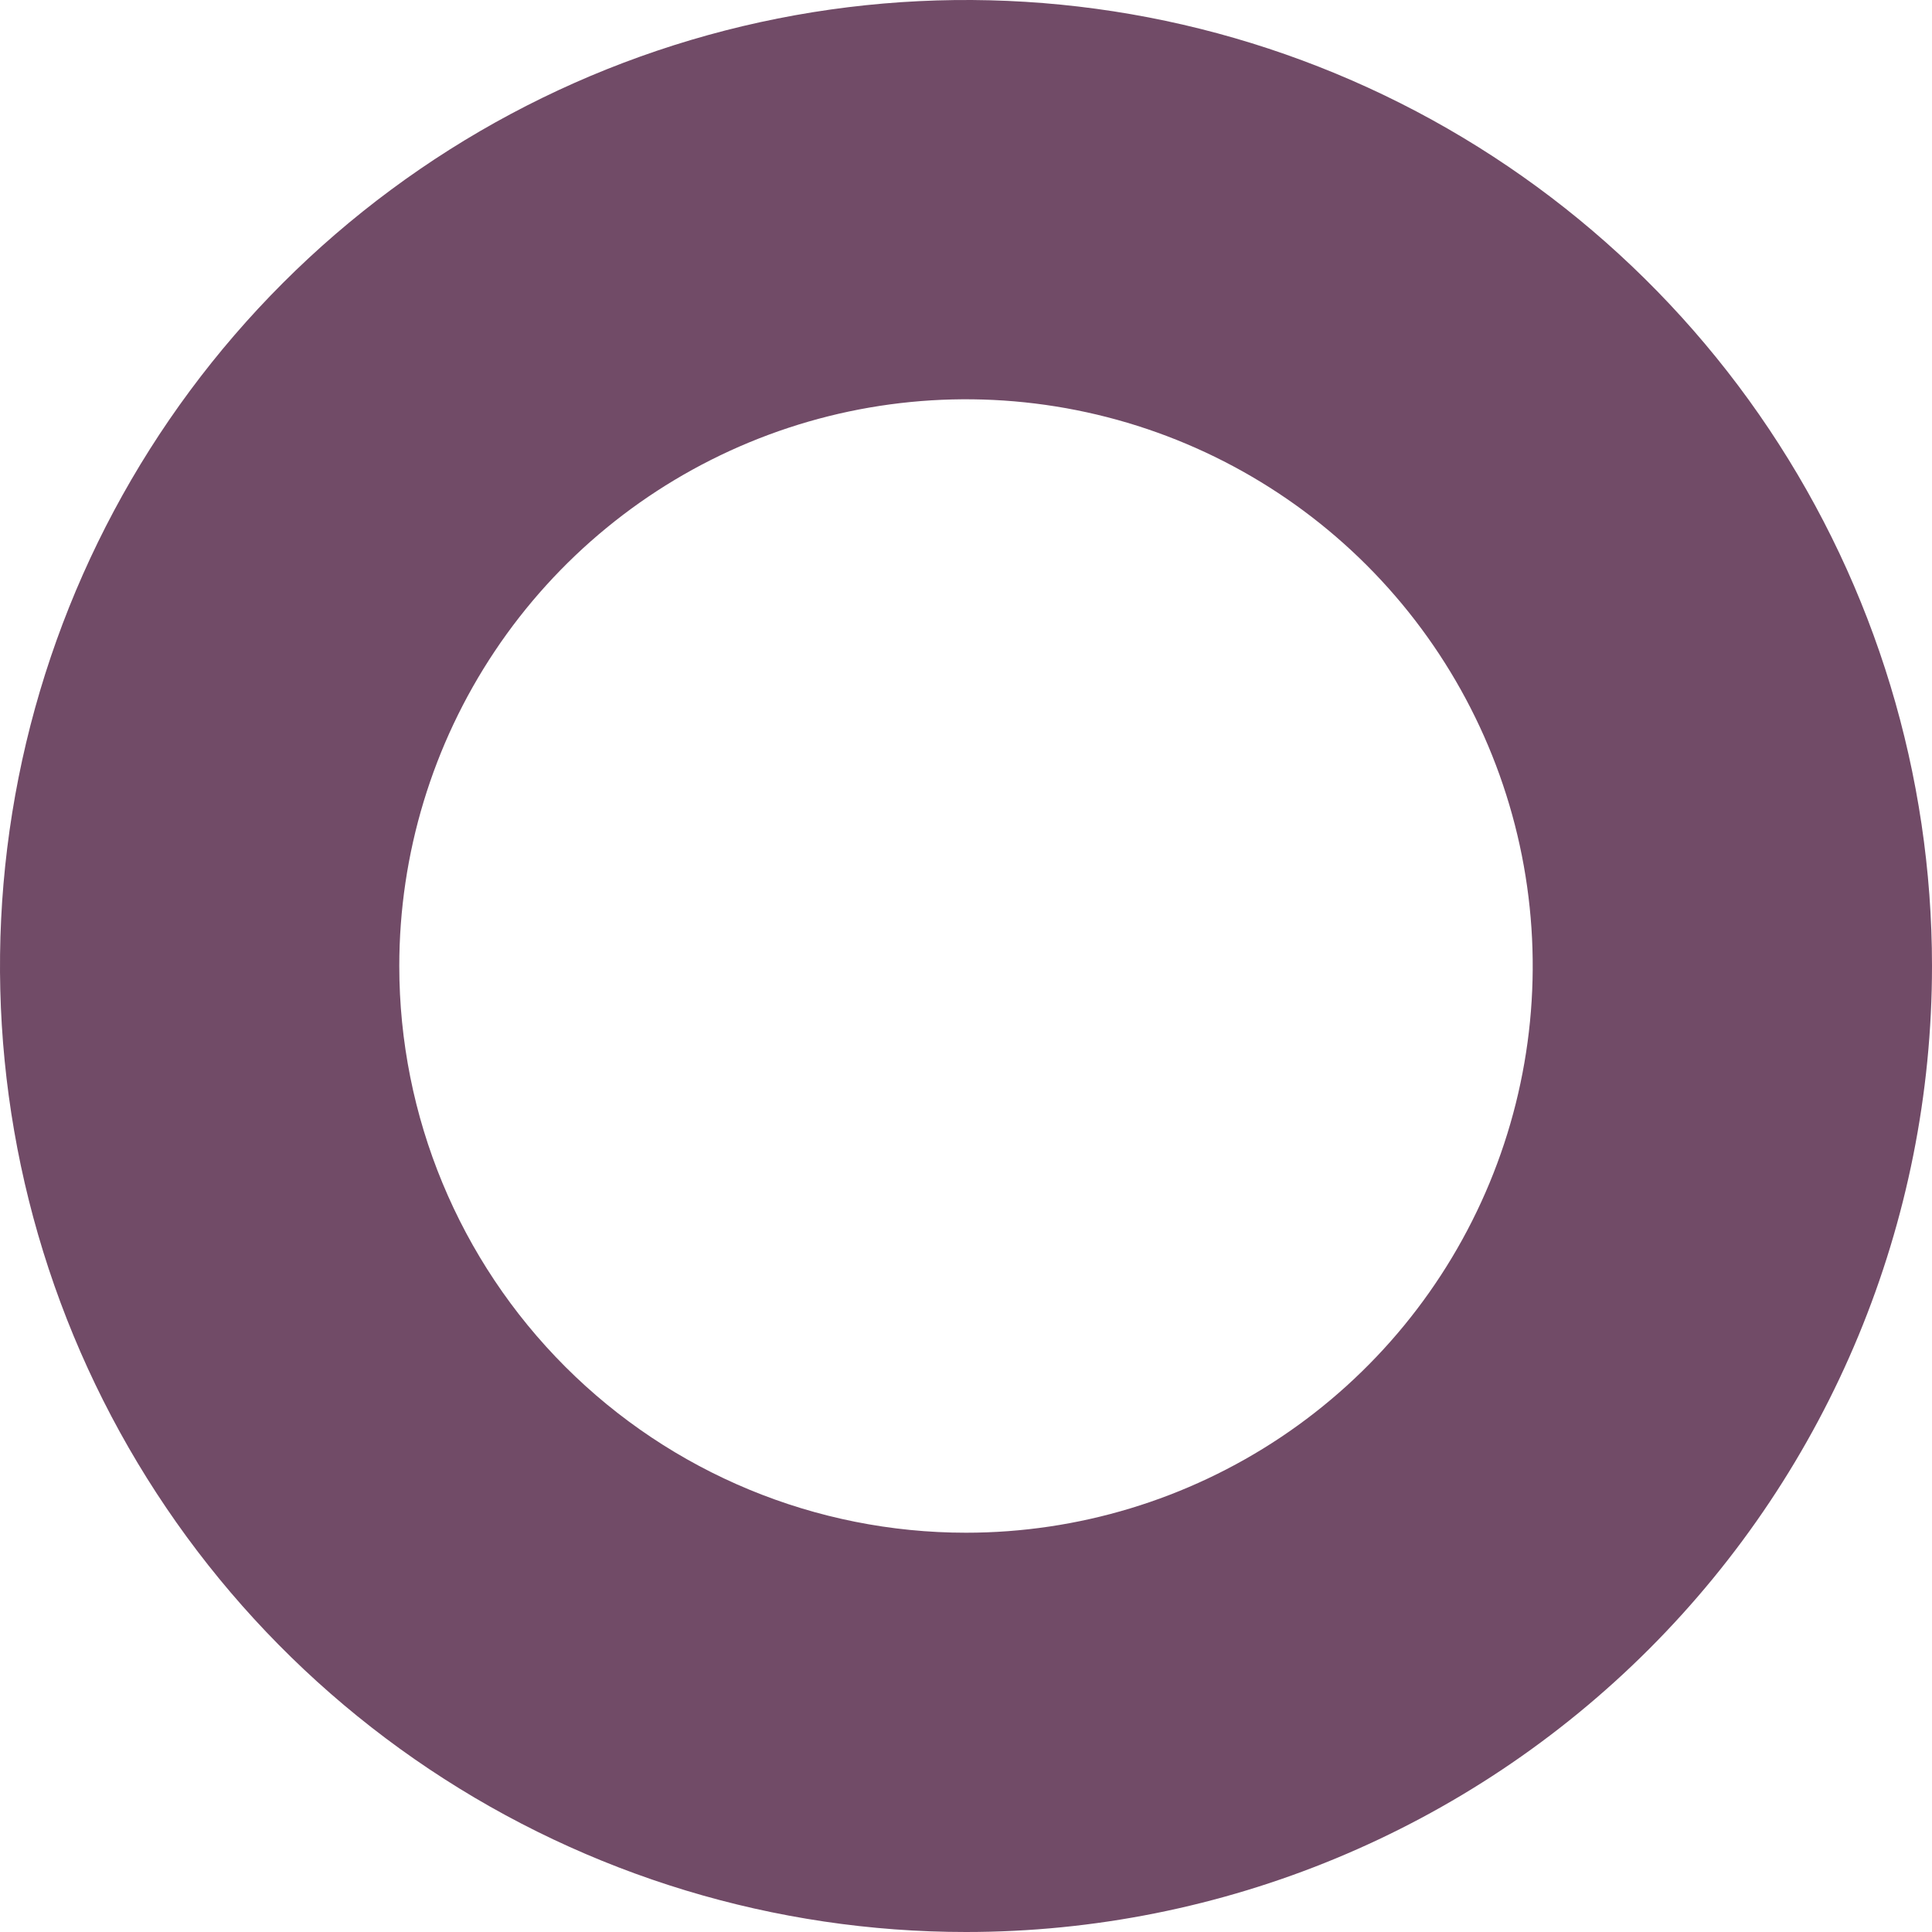 <svg width="150" height="150" viewBox="0 0 150 150" fill="none" xmlns="http://www.w3.org/2000/svg">
<path d="M75 150C60.166 150 45.666 145.601 33.332 137.36C20.999 129.119 11.386 117.406 5.709 103.701C0.032 89.997 -1.453 74.917 1.441 60.368C4.335 45.82 11.478 32.456 21.967 21.967C32.456 11.478 45.82 4.335 60.368 1.441C74.917 -1.453 89.997 0.032 103.701 5.709C117.406 11.386 129.119 20.999 137.36 33.332C145.601 45.666 150 60.166 150 75C150 94.891 142.098 113.968 128.033 128.033C113.968 142.098 94.891 150 75 150ZM75 119C83.702 119 92.209 116.419 99.445 111.585C106.681 106.75 112.32 99.878 115.651 91.838C118.981 83.798 119.852 74.951 118.155 66.416C116.457 57.881 112.266 50.041 106.113 43.887C99.959 37.734 92.119 33.543 83.584 31.846C75.049 30.148 66.202 31.019 58.162 34.349C50.122 37.68 43.25 43.319 38.415 50.555C33.581 57.791 31 66.298 31 75C31 86.67 35.636 97.861 43.887 106.113C52.139 114.364 63.331 119 75 119Z" fill="#714B67"/>
</svg>
